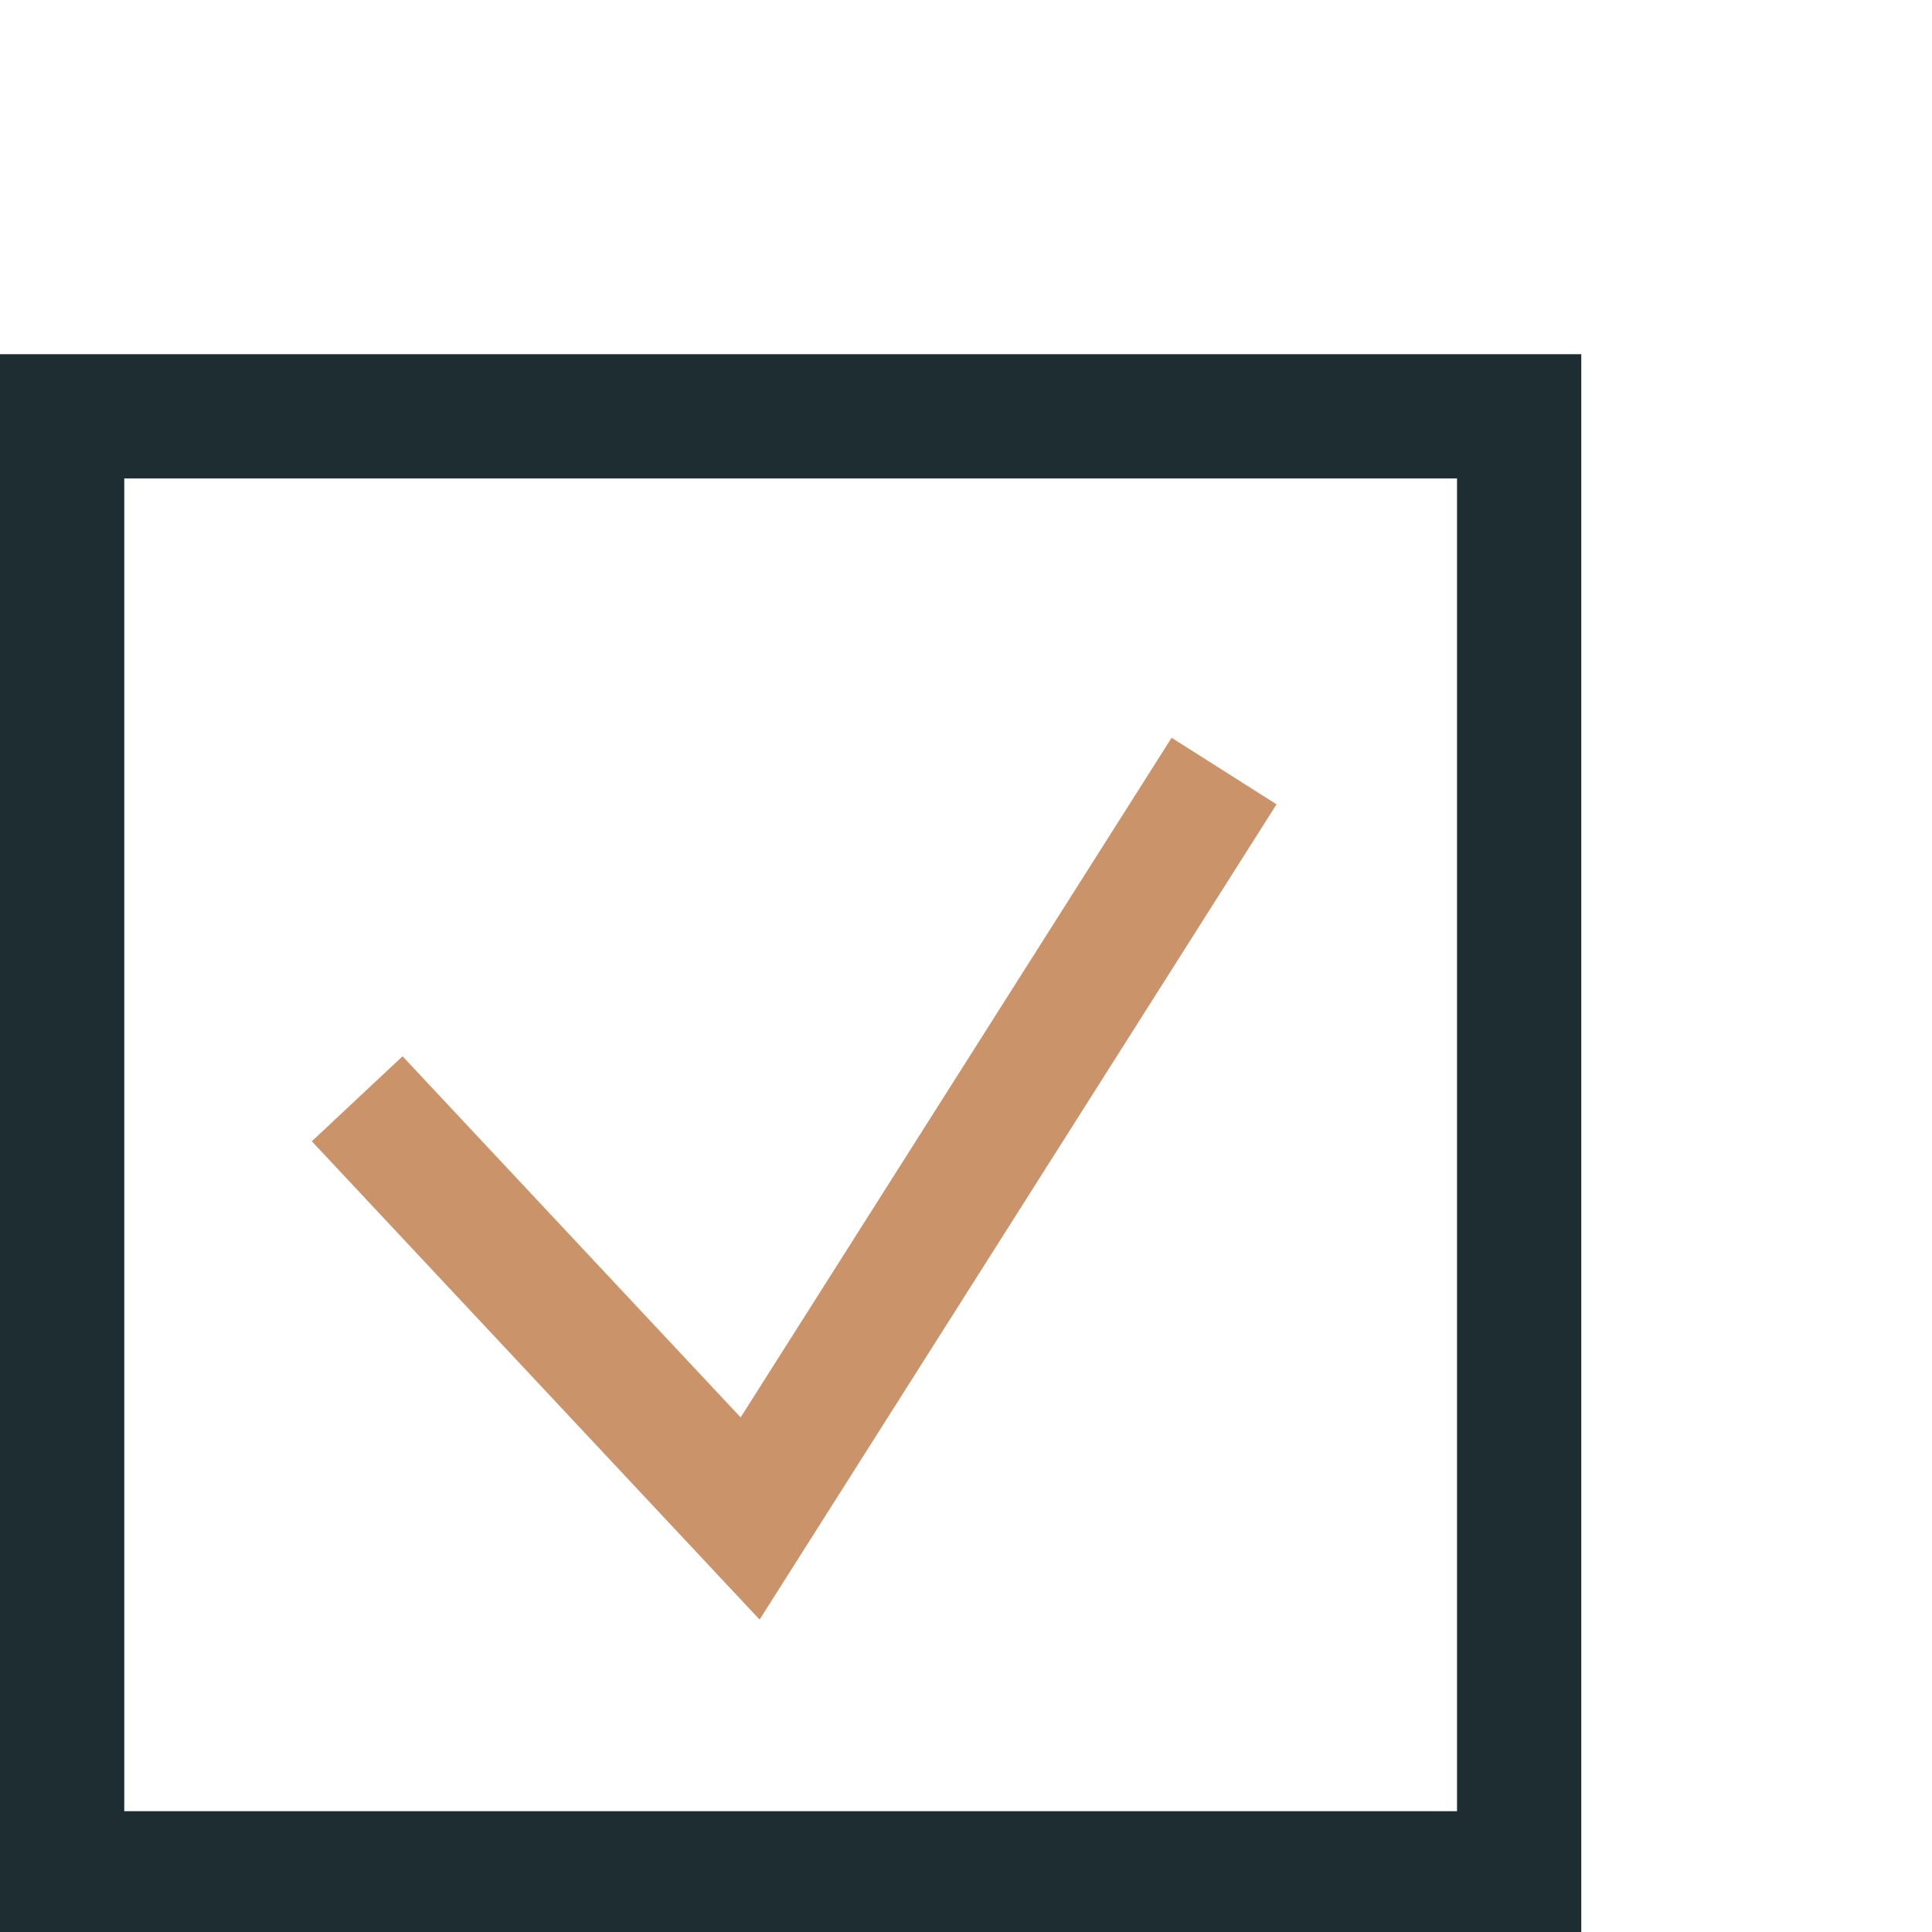 <svg xmlns="http://www.w3.org/2000/svg" xmlns:xlink="http://www.w3.org/1999/xlink" width="60" height="60" viewBox="0 0 60 60">
  <defs>
    <clipPath id="clip-ico-2">
      <rect width="60" height="60"/>
    </clipPath>
  </defs>
  <g id="ico-2" clip-path="url(#clip-ico-2)">
    <g id="Group_1122" data-name="Group 1122" transform="translate(0 11)">
      <path id="Path_111" data-name="Path 111" d="M3.859,3.859h41.39V45.248H3.859ZM0,49.108H49.108V0H0Z" fill="#1e2d32"/>
      <path id="Path_112" data-name="Path 112" d="M31.472,48.994,17.566,34.14,20.383,31.5l10.5,11.215L44.267,21.609l3.259,2.066Z" transform="translate(-7.882 -9.696)" fill="#ca9369"/>
    </g>
  </g>
</svg>
